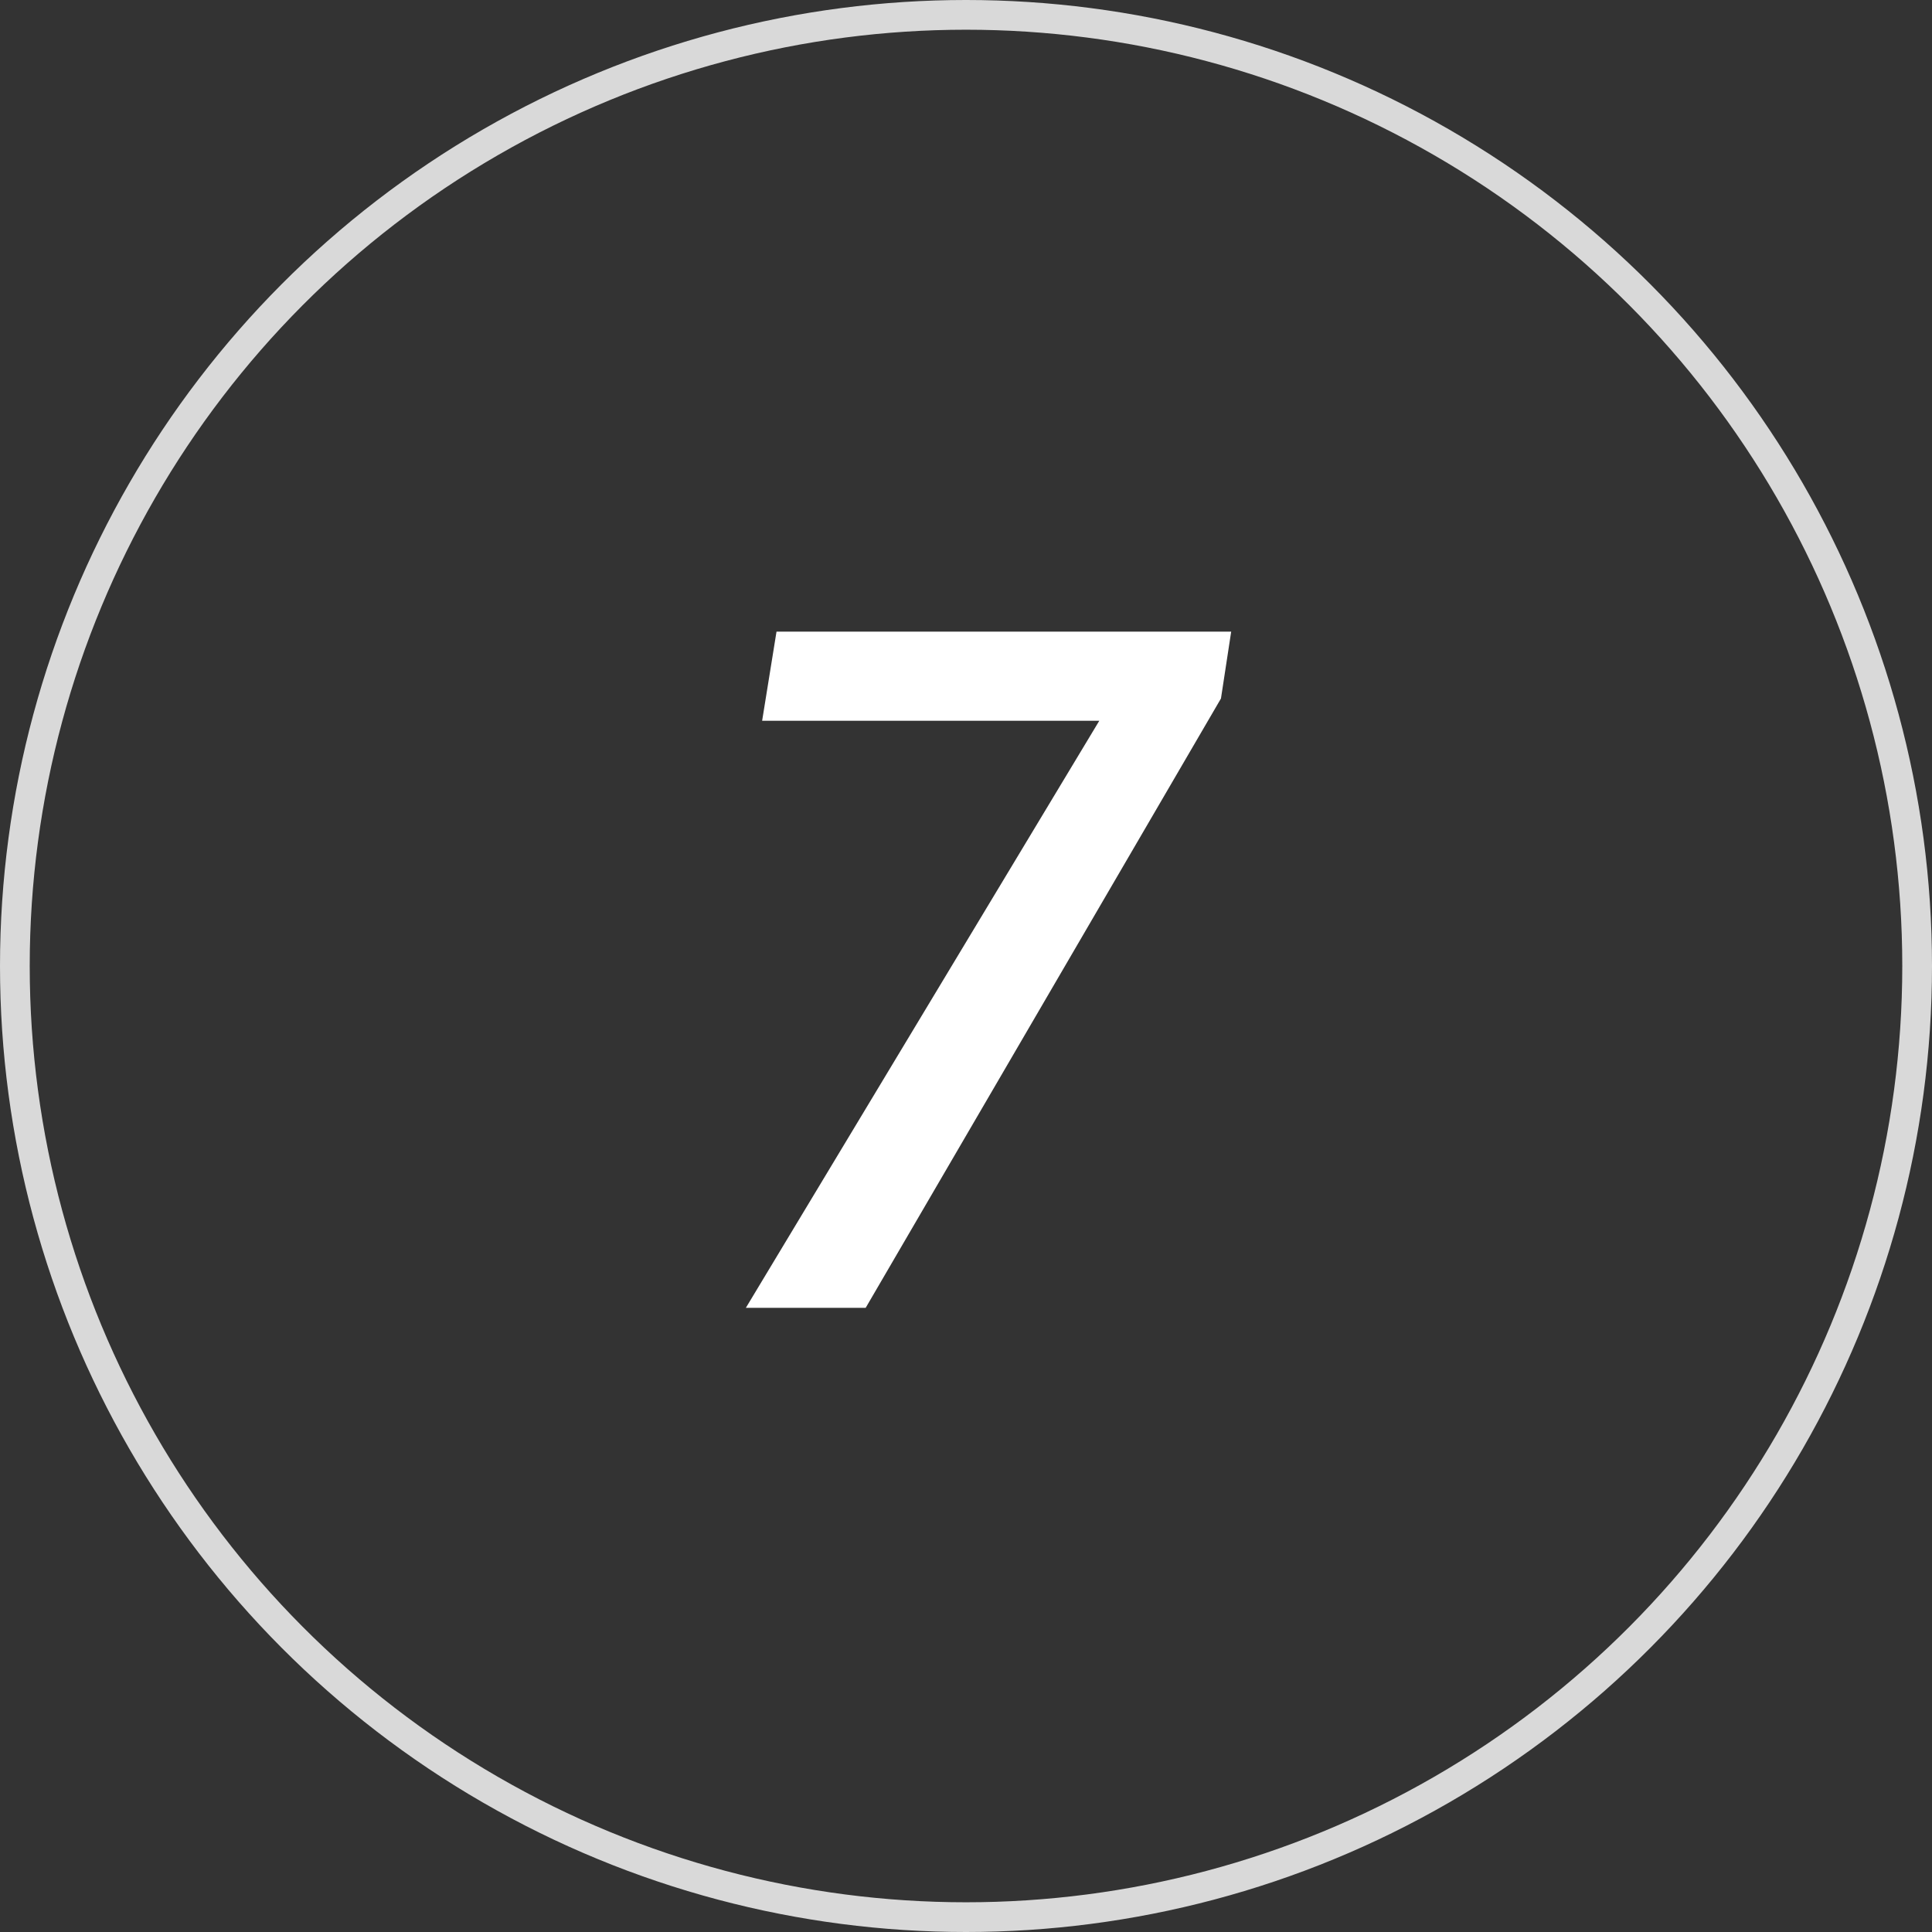 <svg xmlns="http://www.w3.org/2000/svg" width="65" height="65" viewBox="0 0 65 65" fill="none"><rect x="0" y="0" width="65" height="65" fill="#333333" stroke="none"/><circle cx="32.5" cy="32.5" r="32" stroke="#D9D9D9"></circle><path d="M41.422 21.25L41.078 23.5L29.125 44H25.094L36.984 24.25H25.641L26.125 21.25H41.422Z" fill="white"></path></svg>
